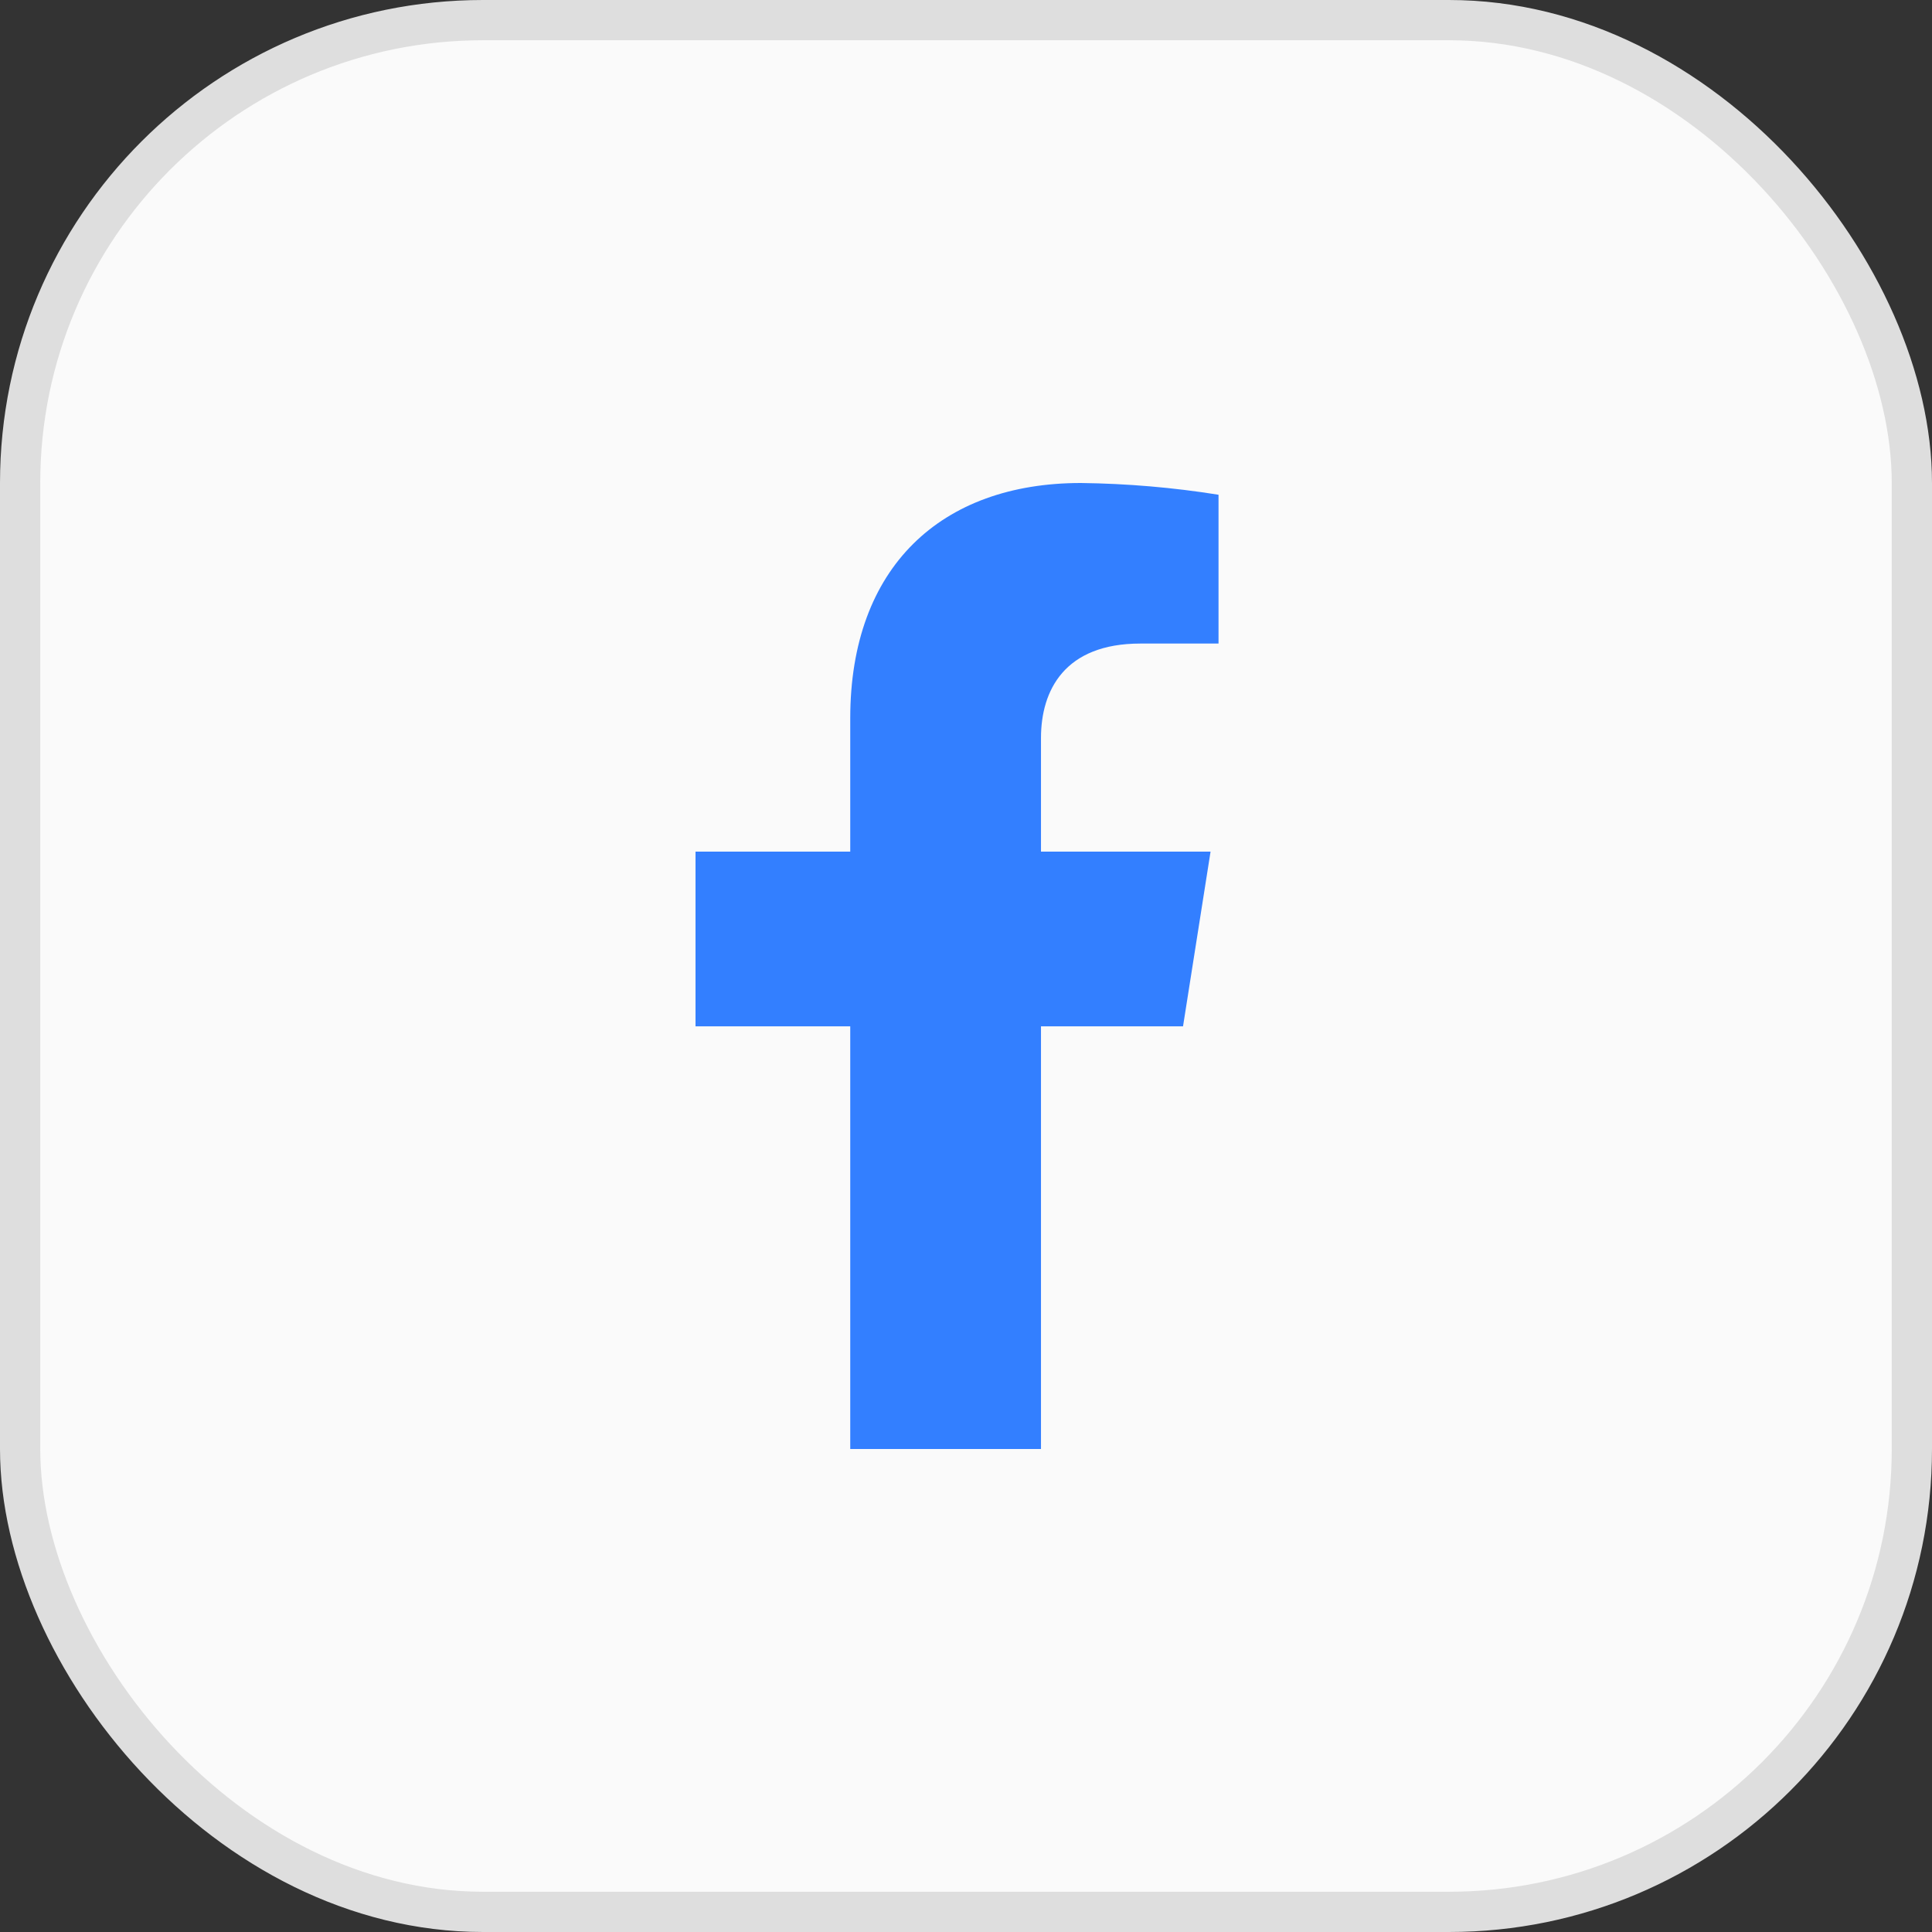 <svg width="48" height="48" viewBox="0 0 48 48" fill="none" xmlns="http://www.w3.org/2000/svg">
<rect x="0" y="0" width="48" height="48" fill="#333333" stroke="none"/>
<rect x="0.5" y="0.5" width="47" height="47" rx="11.5" fill="#FAFAFA"/>
<rect x="0.5" y="0.5" width="47" height="47" rx="11.5" stroke="#DEDEDE"/>
<path d="M29.392 25.499L30.076 21.158H25.863V18.336C25.863 17.149 26.451 15.989 28.332 15.989H30.274V12.292C29.143 12.111 28 12.014 26.855 12C23.387 12 21.124 14.082 21.124 17.847V21.158H17.28V25.499H21.124V36H25.863V25.499H29.392Z" fill="#337FFF"/>
</svg>
